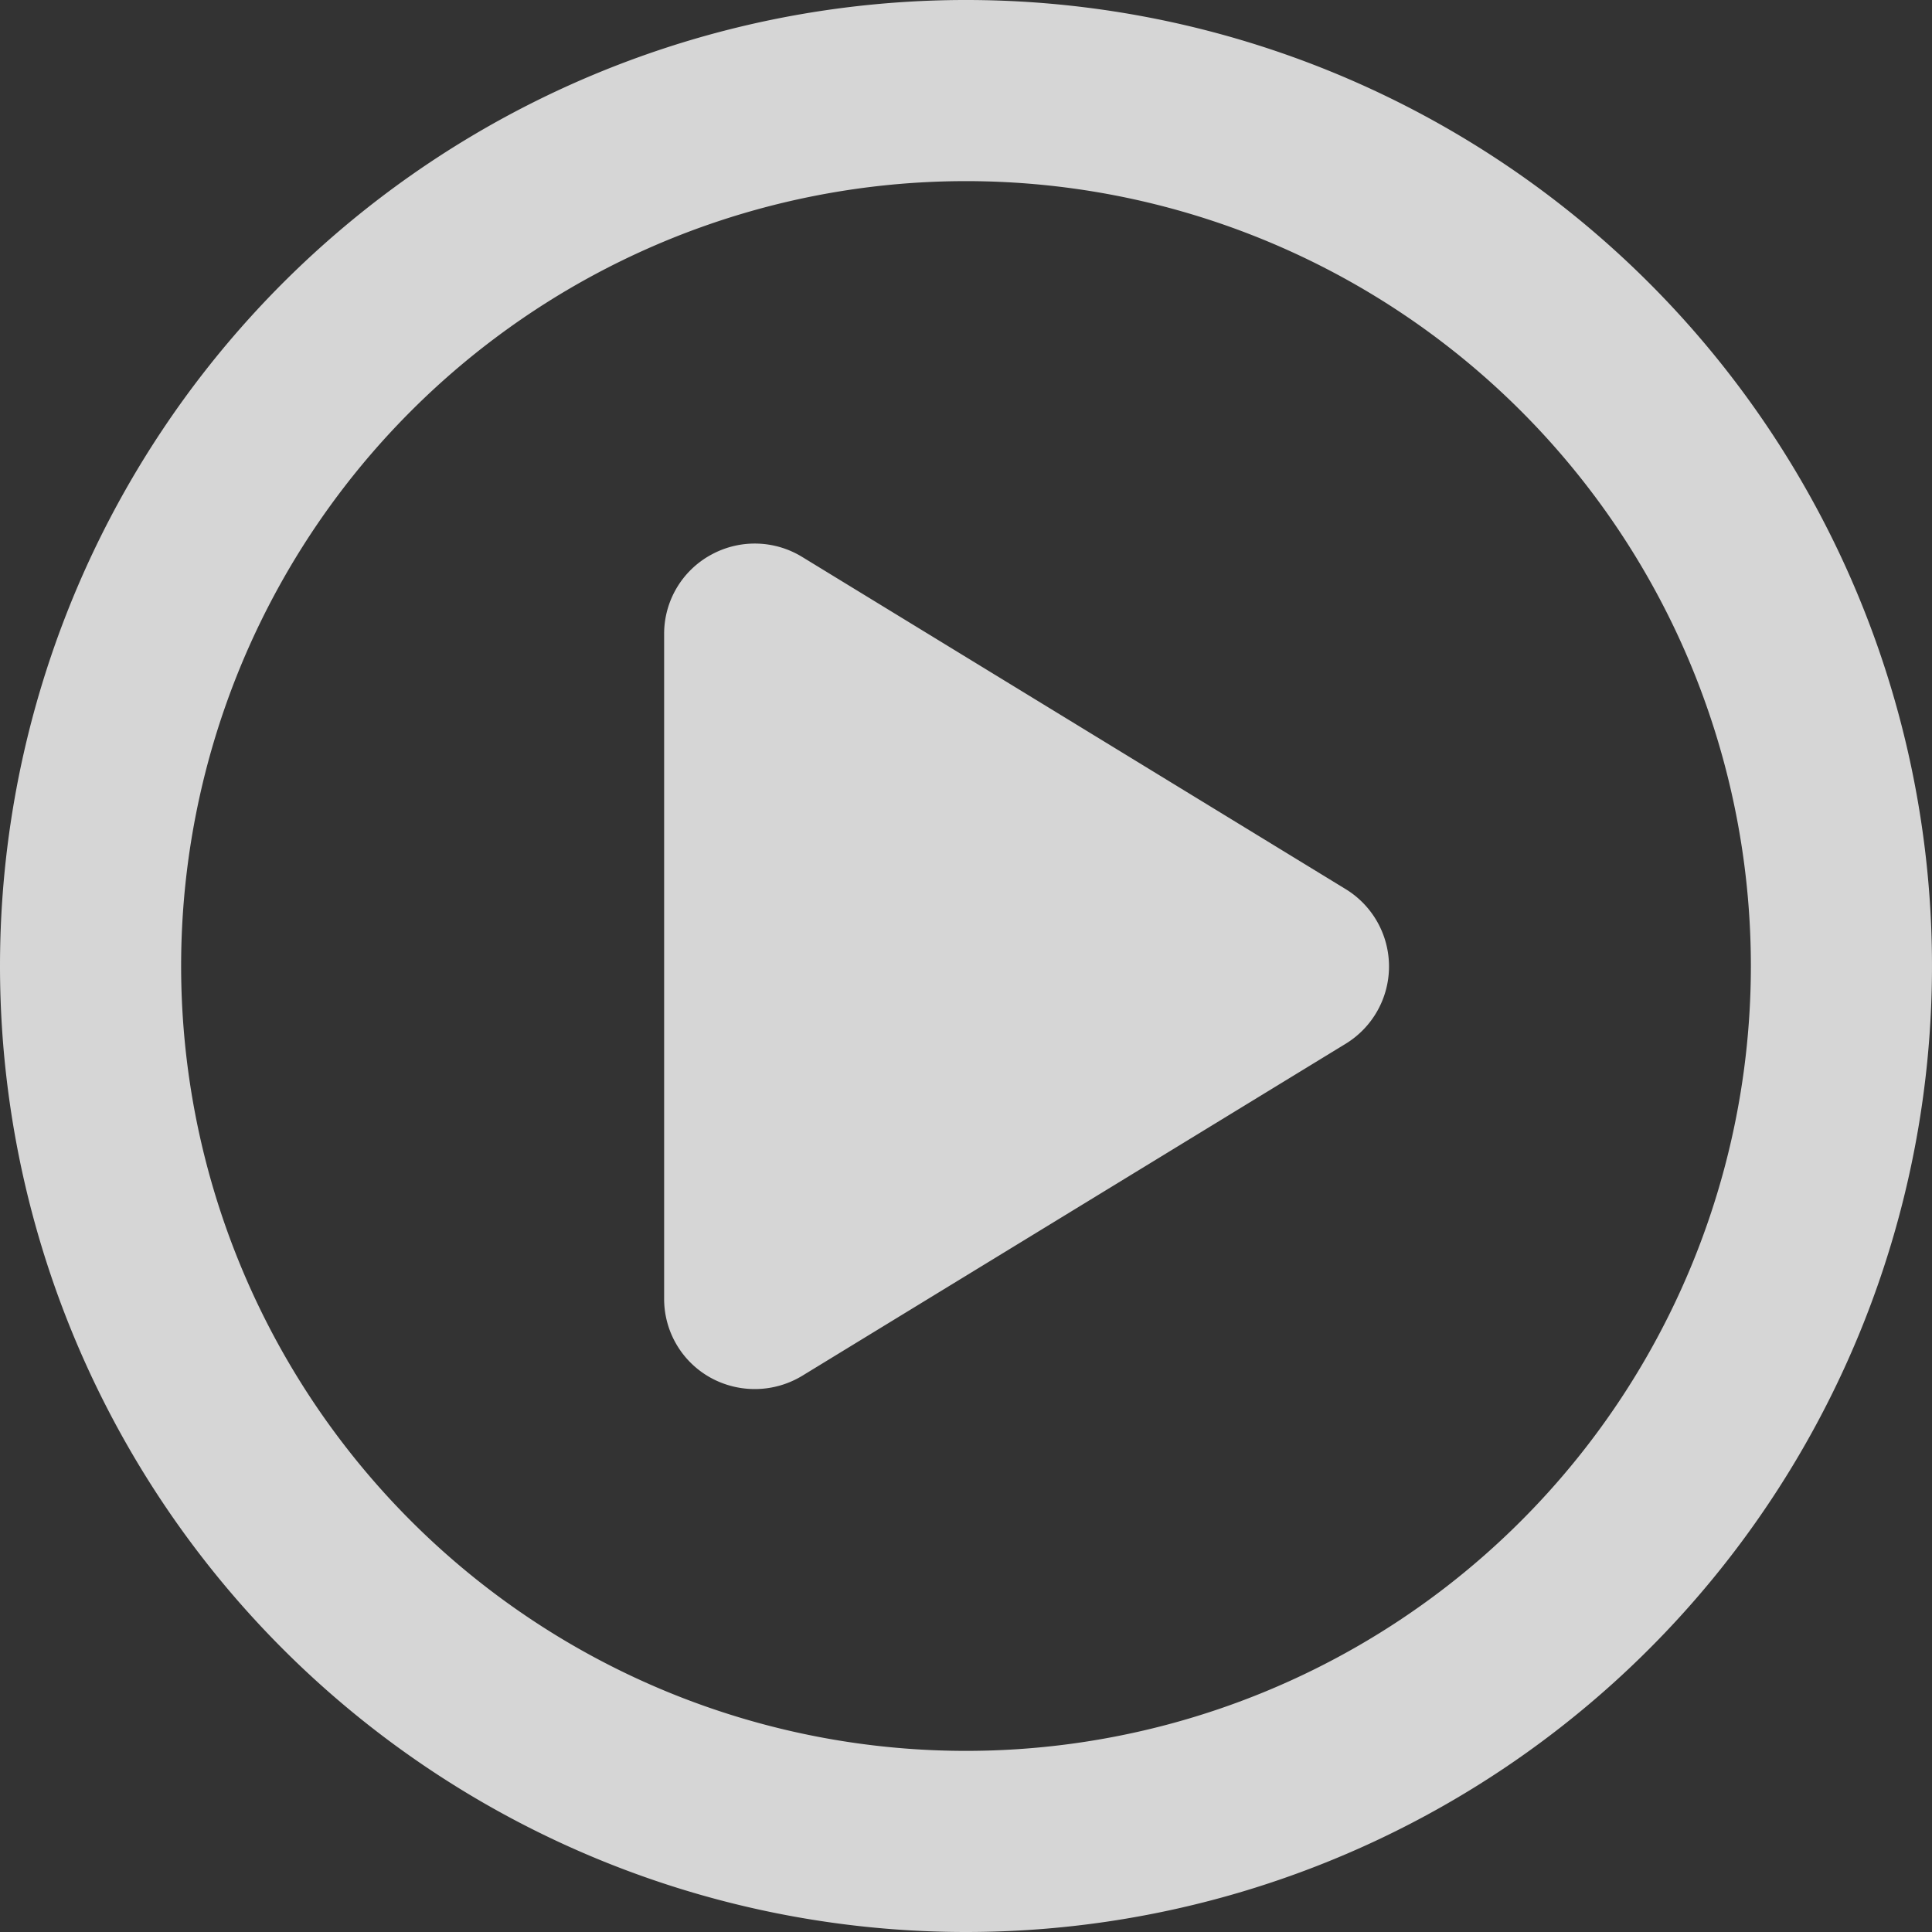 <svg xmlns="http://www.w3.org/2000/svg" width="119.516" height="119.516" viewBox="0 0 119.516 119.516">
  <rect x="0" y="0" width="119.516" height="119.516" fill="#333333" stroke="none"/>
  <path id="Icon_fa-regular-circle-play" data-name="Icon fa-regular-circle-play" d="M108.311,59.758a48.553,48.553,0,1,0-48.553,48.553,48.553,48.553,0,0,0,48.553-48.553ZM0,59.758a59.758,59.758,0,1,1,59.758,59.758A59.758,59.758,0,0,1,0,59.758Zm43.955-25.42a5.608,5.608,0,0,1,5.672.117L83.241,55a5.607,5.607,0,0,1,0,9.571L49.627,85.108a5.663,5.663,0,0,1-5.672.117,5.568,5.568,0,0,1-2.871-4.879V39.216A5.568,5.568,0,0,1,43.955,34.337Z" fill="#fff" opacity="0.799"/>
</svg>
